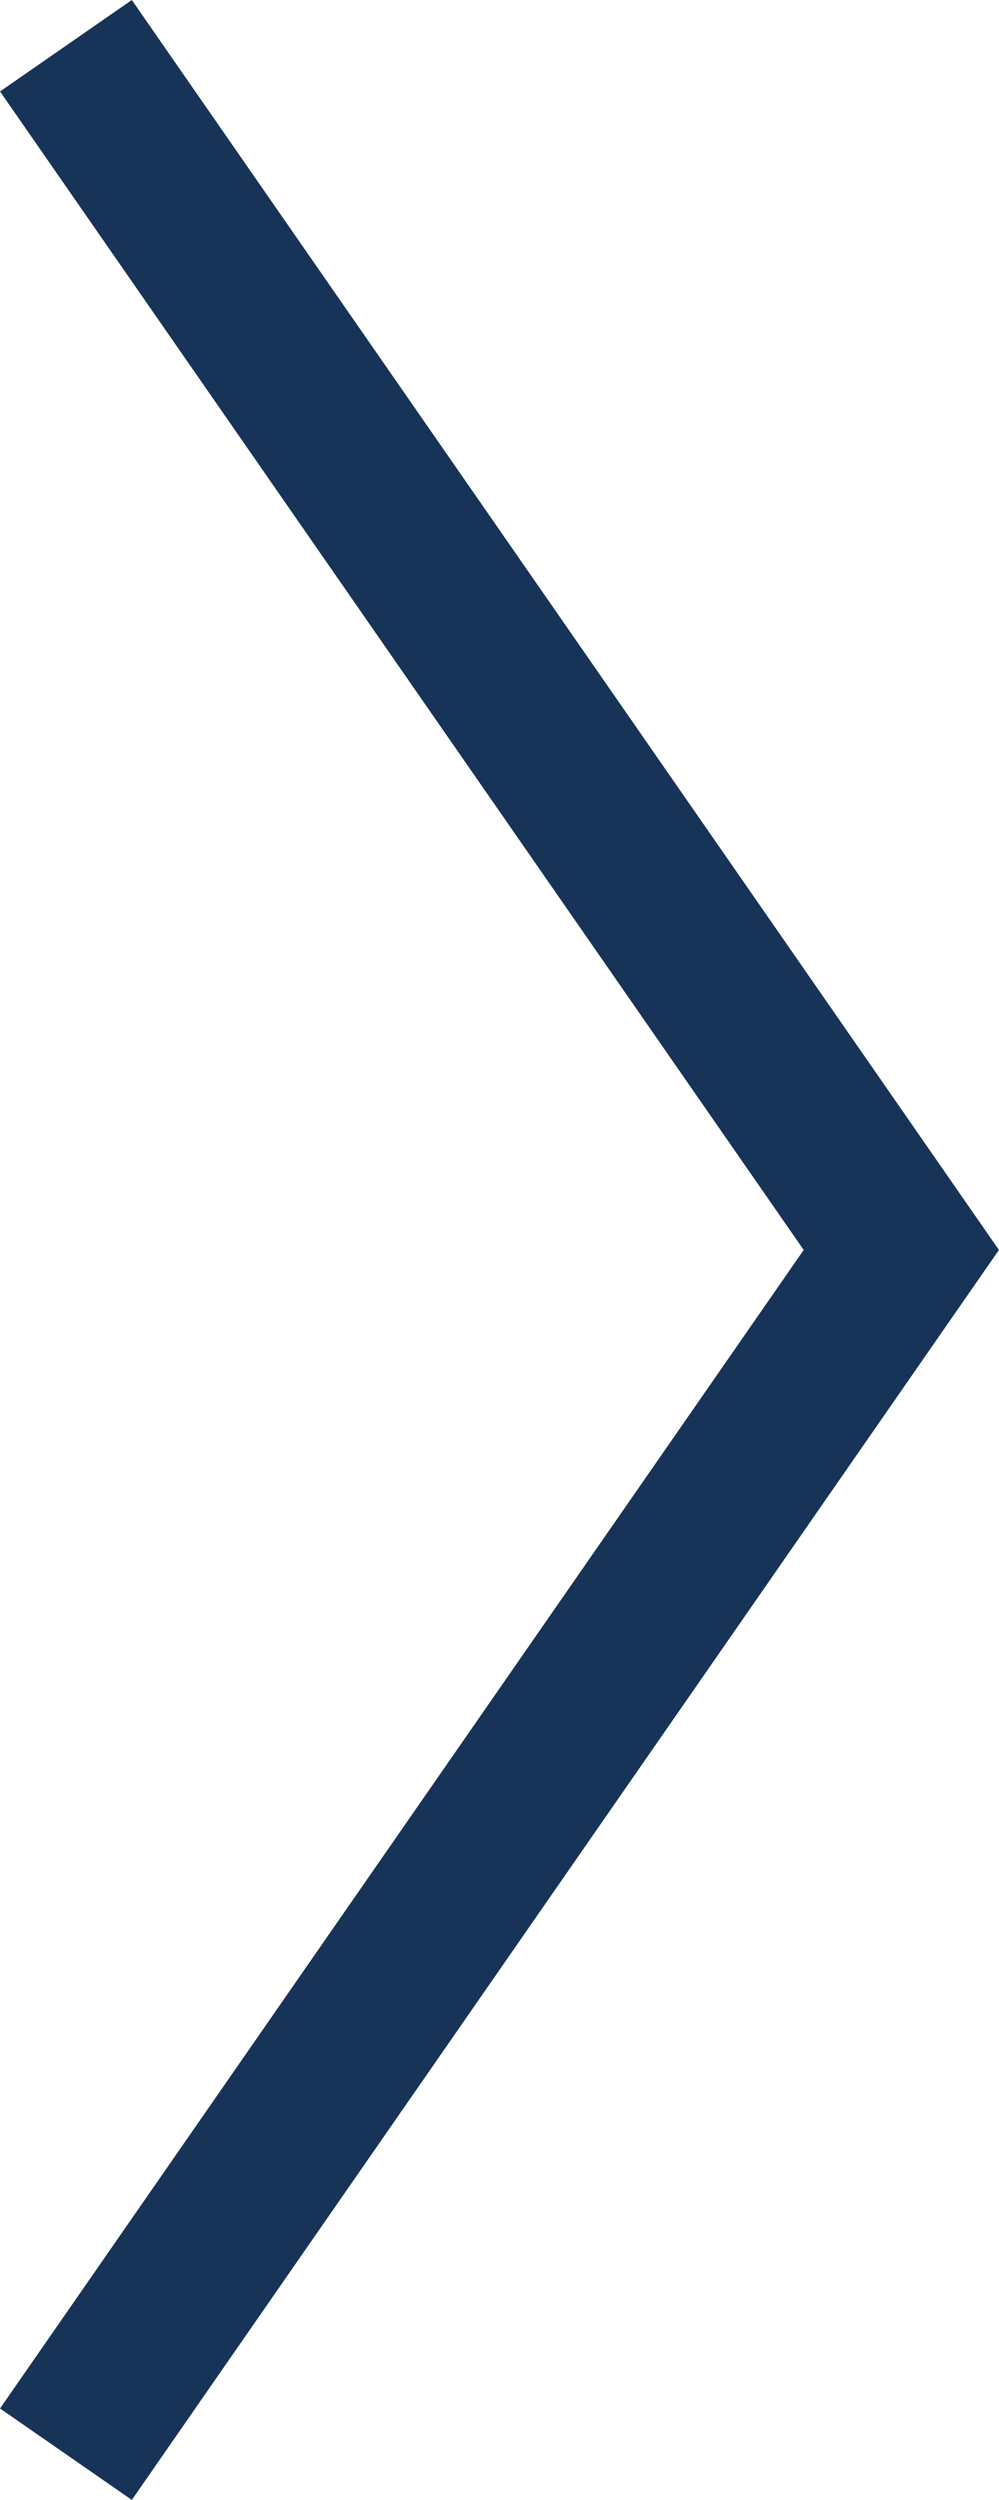 <svg xmlns="http://www.w3.org/2000/svg" viewBox="0 0 6.228 15.582"><defs><style>.a{fill:none;stroke:#173358;}</style></defs><path class="a" d="M389.138,3058.029l-5.208,7.506,5.208,7.506" transform="translate(389.549 3073.326) rotate(180)"/></svg>